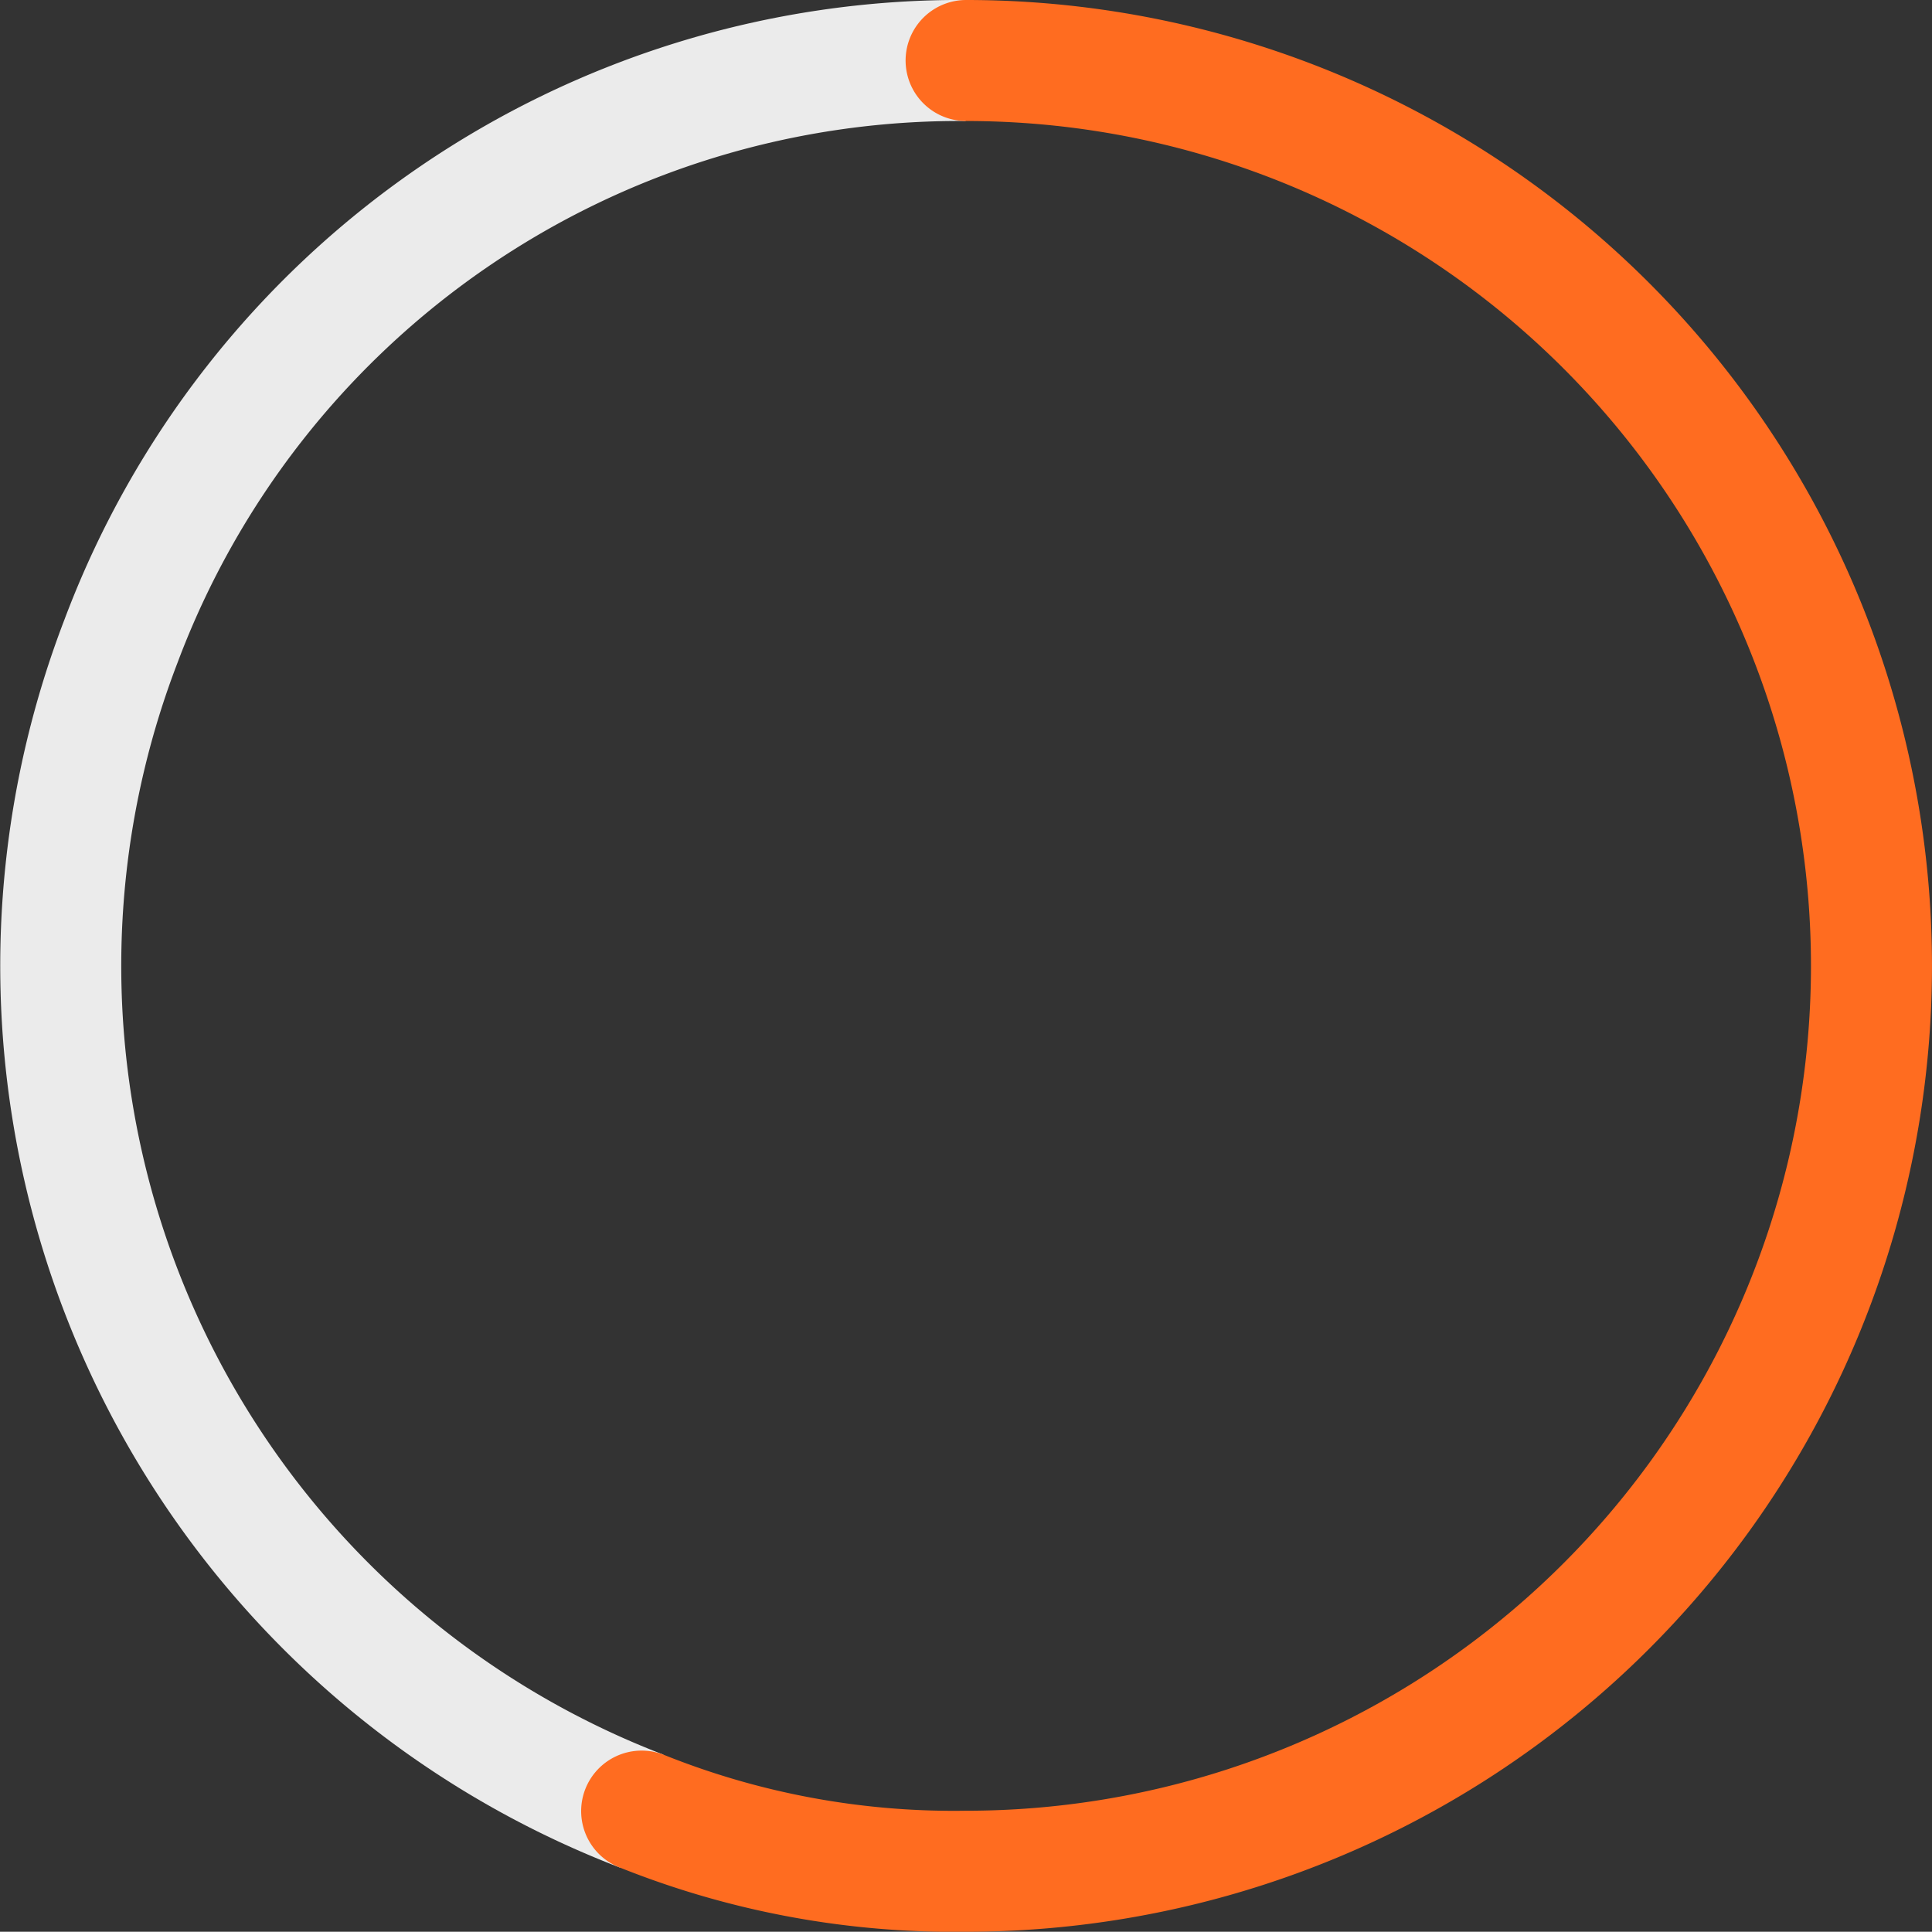<svg xmlns="http://www.w3.org/2000/svg" width="191.581" height="191.557" viewBox="0 0 191.581 191.557">
  <rect x="0" y="0" width="191.581" height="191.557" fill="#333333" stroke="none"/>
  <g id="Group_57389" data-name="Group 57389" transform="translate(-1227.999 -532.222)">
    <path id="Path_9039" data-name="Path 9039" d="M63.629,179.593A89.776,89.776,0,0,1,11.988,63.6,88.768,88.768,0,0,1,95.8,6" transform="translate(1228 532.222)" fill="none" stroke="#ebebeb" stroke-miterlimit="10" stroke-width="12"/>
    <path id="Path_9040" data-name="Path 9040" d="M95.8,6a89.778,89.778,0,0,1,0,179.556,83.125,83.125,0,0,1-32.173-5.963" transform="translate(1228 532.222)" fill="none" stroke="#ff6c20" stroke-linecap="round" stroke-miterlimit="10" stroke-width="12"/>
  </g>
</svg>
